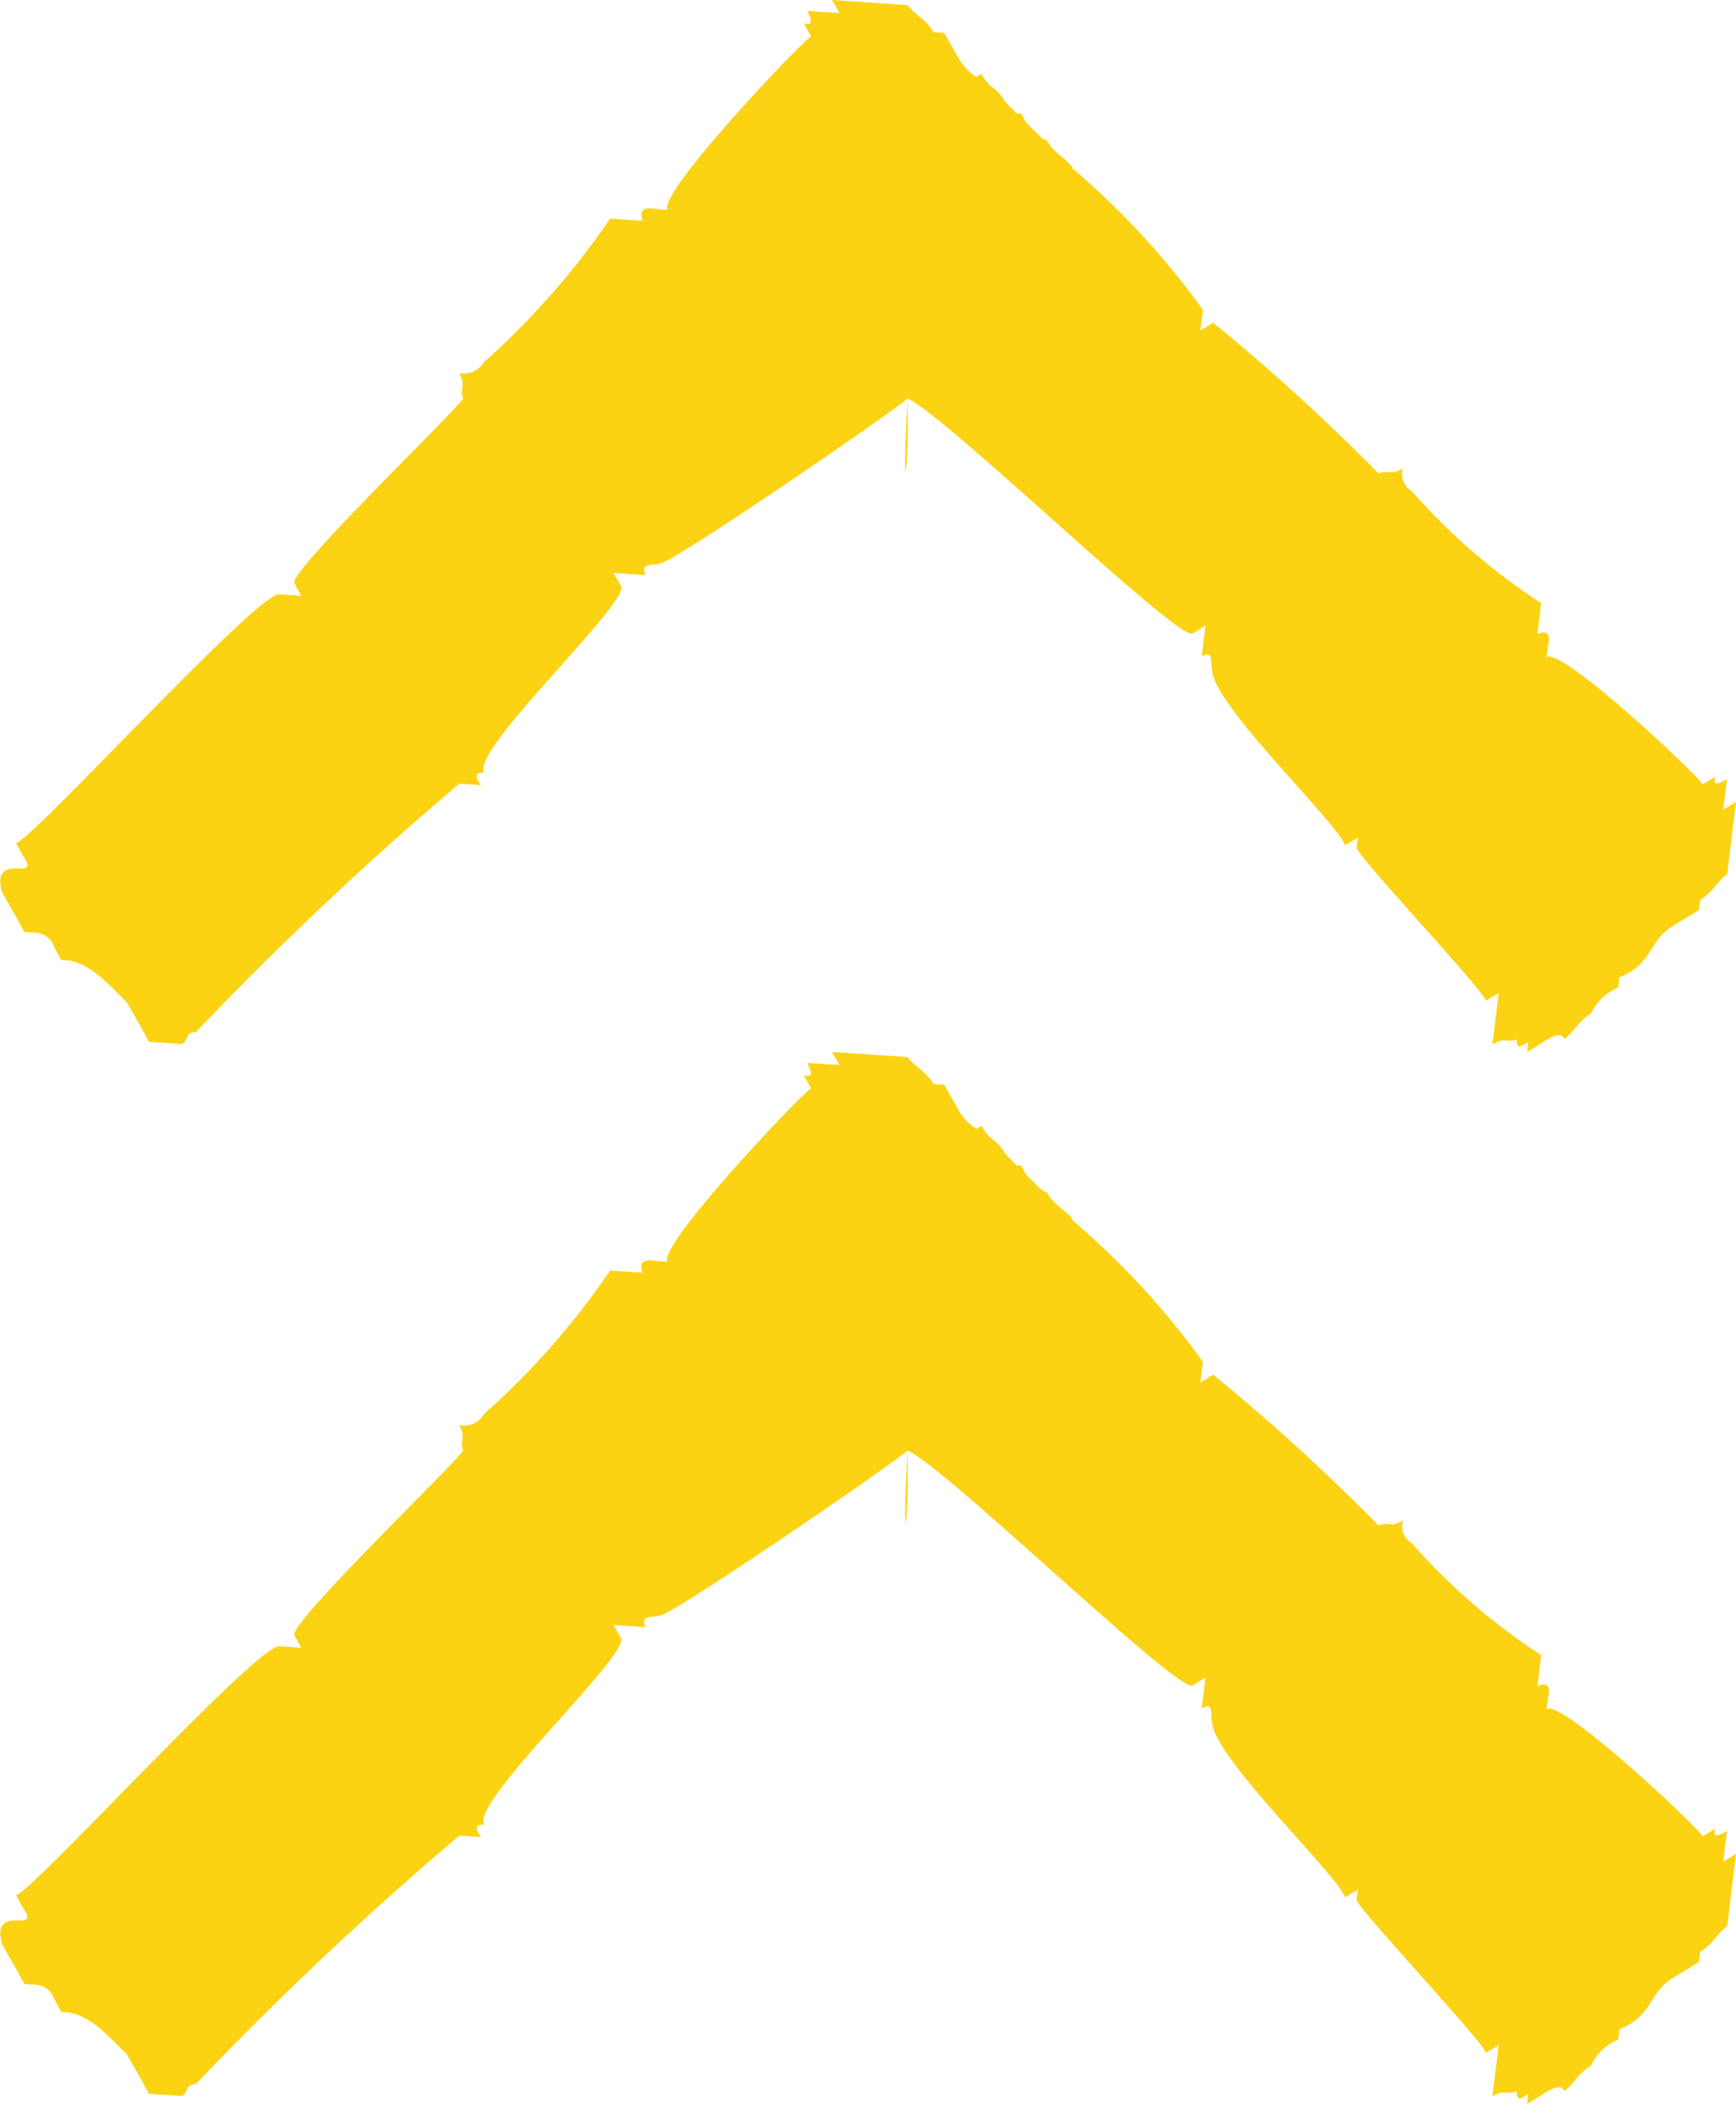 <svg xmlns="http://www.w3.org/2000/svg" width="24.203" height="29.326" viewBox="0 0 24.203 29.326"><defs><style>.a,.b{isolation:isolate;}.b{fill:#fbd313;fill-rule:evenodd;mix-blend-mode:darken;}</style></defs><g class="a" transform="translate(0 29.326) rotate(-90)"><path class="b" d="M24.024,11.285l.179-.108c-.011.1-.023.192-.036.287-.028.239-.057.479-.087.718-.15.115-.2.252-.375.359-.007.048-.012.1-.02.144-.117.072-.238.144-.356.217-.356.216-.276.528-.75.718-.008.049-.013.1-.019.144a.717.717,0,0,0-.376.359c-.178.109-.227.246-.376.36-.025-.088-.129-.076-.341.072l-.177.108c.006-.047.011-.095.017-.143-.155.118-.16.045-.16-.036-.143.061-.161-.036-.341.074.018-.143.035-.287.054-.43.012-.1.022-.191.035-.287l-.18.108c.013-.1-1.812-2.037-1.8-2.132,0-.048.013-.1.018-.144l-.18.108c-.118-.329-1.856-1.969-1.856-2.453-.026-.087.03-.28-.143-.179.006-.048.011-.095.018-.143.011-.1.023-.192.034-.287l-.179.109c-.2.112-3.406-3.007-3.972-3.274-.083,1.342.007,1.354,0,0-.358.294-3.282,2.29-3.452,2.3-.093.033-.294-.015-.2.162l-.15-.01-.3-.02c.035.061.071.122.105.183.124.233-2.115,2.3-1.906,2.6-.086,0-.162.015-.047.173l-.3-.021a47.343,47.343,0,0,0-3.677,3.467c-.153-.011-.1.136-.2.163l-.3-.021-.151-.01c-.034-.061-.067-.122-.1-.183l-.208-.366c-.282-.277-.555-.6-.915-.59l-.1-.183A.28.28,0,0,0,.488,13l-.147-.01c-.036-.061-.069-.122-.1-.183-.071-.122-.14-.244-.209-.366-.069-.226-.02-.361.244-.335.086,0,.163-.016.047-.173l-.1-.183c.188,0,3.4-3.535,3.677-3.467l.3.021c-.035-.061-.067-.122-.1-.183.007-.238,2.261-2.4,2.357-2.566-.056-.146.048-.172-.056-.356a.325.325,0,0,0,.348-.153,10.933,10.933,0,0,0,1.758-2l.3.021.151.01c-.048-.14,0-.2.2-.163l.151.01C9.153,2.707,11.213.54,11.308.508c-.034-.061-.068-.123-.1-.184.146.043.1-.062.046-.172l.151.01.3.02Q11.652.091,11.6,0l.3.02.754.051c.114.15.257.193.36.376l.149.01c.069.122.139.244.209.366a.709.709,0,0,0,.242.249l.073-.044c0,.021.041.079.115.163a.682.682,0,0,1,.216.231l.157.16.064,0a.885.885,0,0,0,.071.131c.067.067.137.137.212.209a.448.448,0,0,0,.075.037c.1.183.246.226.359.376l-.011.005a11.084,11.084,0,0,1,1.826,1.979c-.013.1-.025.192-.036.287l.179-.108A28.462,28.462,0,0,1,19.22,6.6c.143-.06.162.036.341-.073a.274.274,0,0,0,.126.322,8.7,8.7,0,0,0,1.8,1.557c-.013.1-.022.192-.035.287-.006.048-.011.1-.019.144.138-.053.194-.006.145.179,0,.048-.012.095-.018.143.211-.149,2.152,1.685,2.177,1.773l.179-.108c-.047.142.054.093.164.035-.009.048-.015.1-.021.143C24.048,11.094,24.037,11.19,24.024,11.285Z" transform="translate(14.664) rotate(90)"/></g><g class="a" transform="translate(0 14.664) rotate(-90)"><path class="b" d="M24.024,11.285l.179-.108c-.011.1-.023.192-.036.287-.028.239-.057.479-.087.718-.15.115-.2.252-.375.359-.007.048-.012.1-.02.144-.117.072-.238.144-.356.217-.356.216-.276.528-.75.718-.008.049-.013.1-.019.144a.717.717,0,0,0-.376.359c-.178.109-.227.246-.376.36-.025-.088-.129-.076-.341.072l-.177.108c.006-.047.011-.095.017-.143-.155.118-.16.045-.16-.036-.143.061-.161-.036-.341.074.018-.143.035-.287.054-.43.012-.1.022-.191.035-.287l-.18.108c.013-.1-1.812-2.037-1.8-2.132,0-.048.013-.1.018-.144l-.18.108c-.118-.329-1.856-1.969-1.856-2.453-.026-.087.03-.28-.143-.179.006-.048.011-.095.018-.143.011-.1.023-.192.034-.287l-.179.109c-.2.112-3.406-3.007-3.972-3.274-.083,1.342.007,1.354,0,0-.358.294-3.282,2.29-3.452,2.3-.093.033-.294-.015-.2.162l-.15-.01-.3-.02c.035.061.071.122.105.183.124.233-2.115,2.3-1.906,2.6-.086,0-.162.015-.047.173l-.3-.021a47.343,47.343,0,0,0-3.677,3.467c-.153-.011-.1.136-.2.163l-.3-.021-.151-.01c-.034-.061-.067-.122-.1-.183l-.208-.366c-.282-.277-.555-.6-.915-.59l-.1-.183A.28.28,0,0,0,.488,13l-.147-.01c-.036-.061-.069-.122-.1-.183-.071-.122-.14-.244-.209-.366-.069-.226-.02-.361.244-.335.086,0,.163-.016.047-.173l-.1-.183c.188,0,3.4-3.535,3.677-3.467l.3.021c-.035-.061-.067-.122-.1-.183.007-.238,2.261-2.4,2.357-2.566-.056-.146.048-.172-.056-.356a.325.325,0,0,0,.348-.153,10.933,10.933,0,0,0,1.758-2l.3.021.151.01c-.048-.14,0-.2.2-.163l.151.01C9.153,2.707,11.213.54,11.308.508c-.034-.061-.068-.123-.1-.184.146.043.1-.062.046-.172l.151.01.3.02Q11.652.091,11.6,0l.3.02.754.051c.114.15.257.193.36.376l.149.01c.069.122.139.244.209.366a.709.709,0,0,0,.242.249l.073-.044c0,.021.041.079.115.163a.682.682,0,0,1,.216.231l.157.16.064,0a.885.885,0,0,0,.071.131c.067.067.137.137.212.209a.448.448,0,0,0,.075.037c.1.183.246.226.359.376l-.011.005a11.084,11.084,0,0,1,1.826,1.979c-.013.1-.025.192-.036.287l.179-.108A28.462,28.462,0,0,1,19.22,6.6c.143-.06.162.036.341-.073a.274.274,0,0,0,.126.322,8.7,8.7,0,0,0,1.8,1.557c-.013.1-.022.192-.035.287-.006.048-.011.1-.019.144.138-.053.194-.006.145.179,0,.048-.012.095-.018.143.211-.149,2.152,1.685,2.177,1.773l.179-.108c-.047.142.054.093.164.035-.009.048-.015.1-.021.143C24.048,11.094,24.037,11.19,24.024,11.285Z" transform="translate(14.664) rotate(90)"/></g></svg>